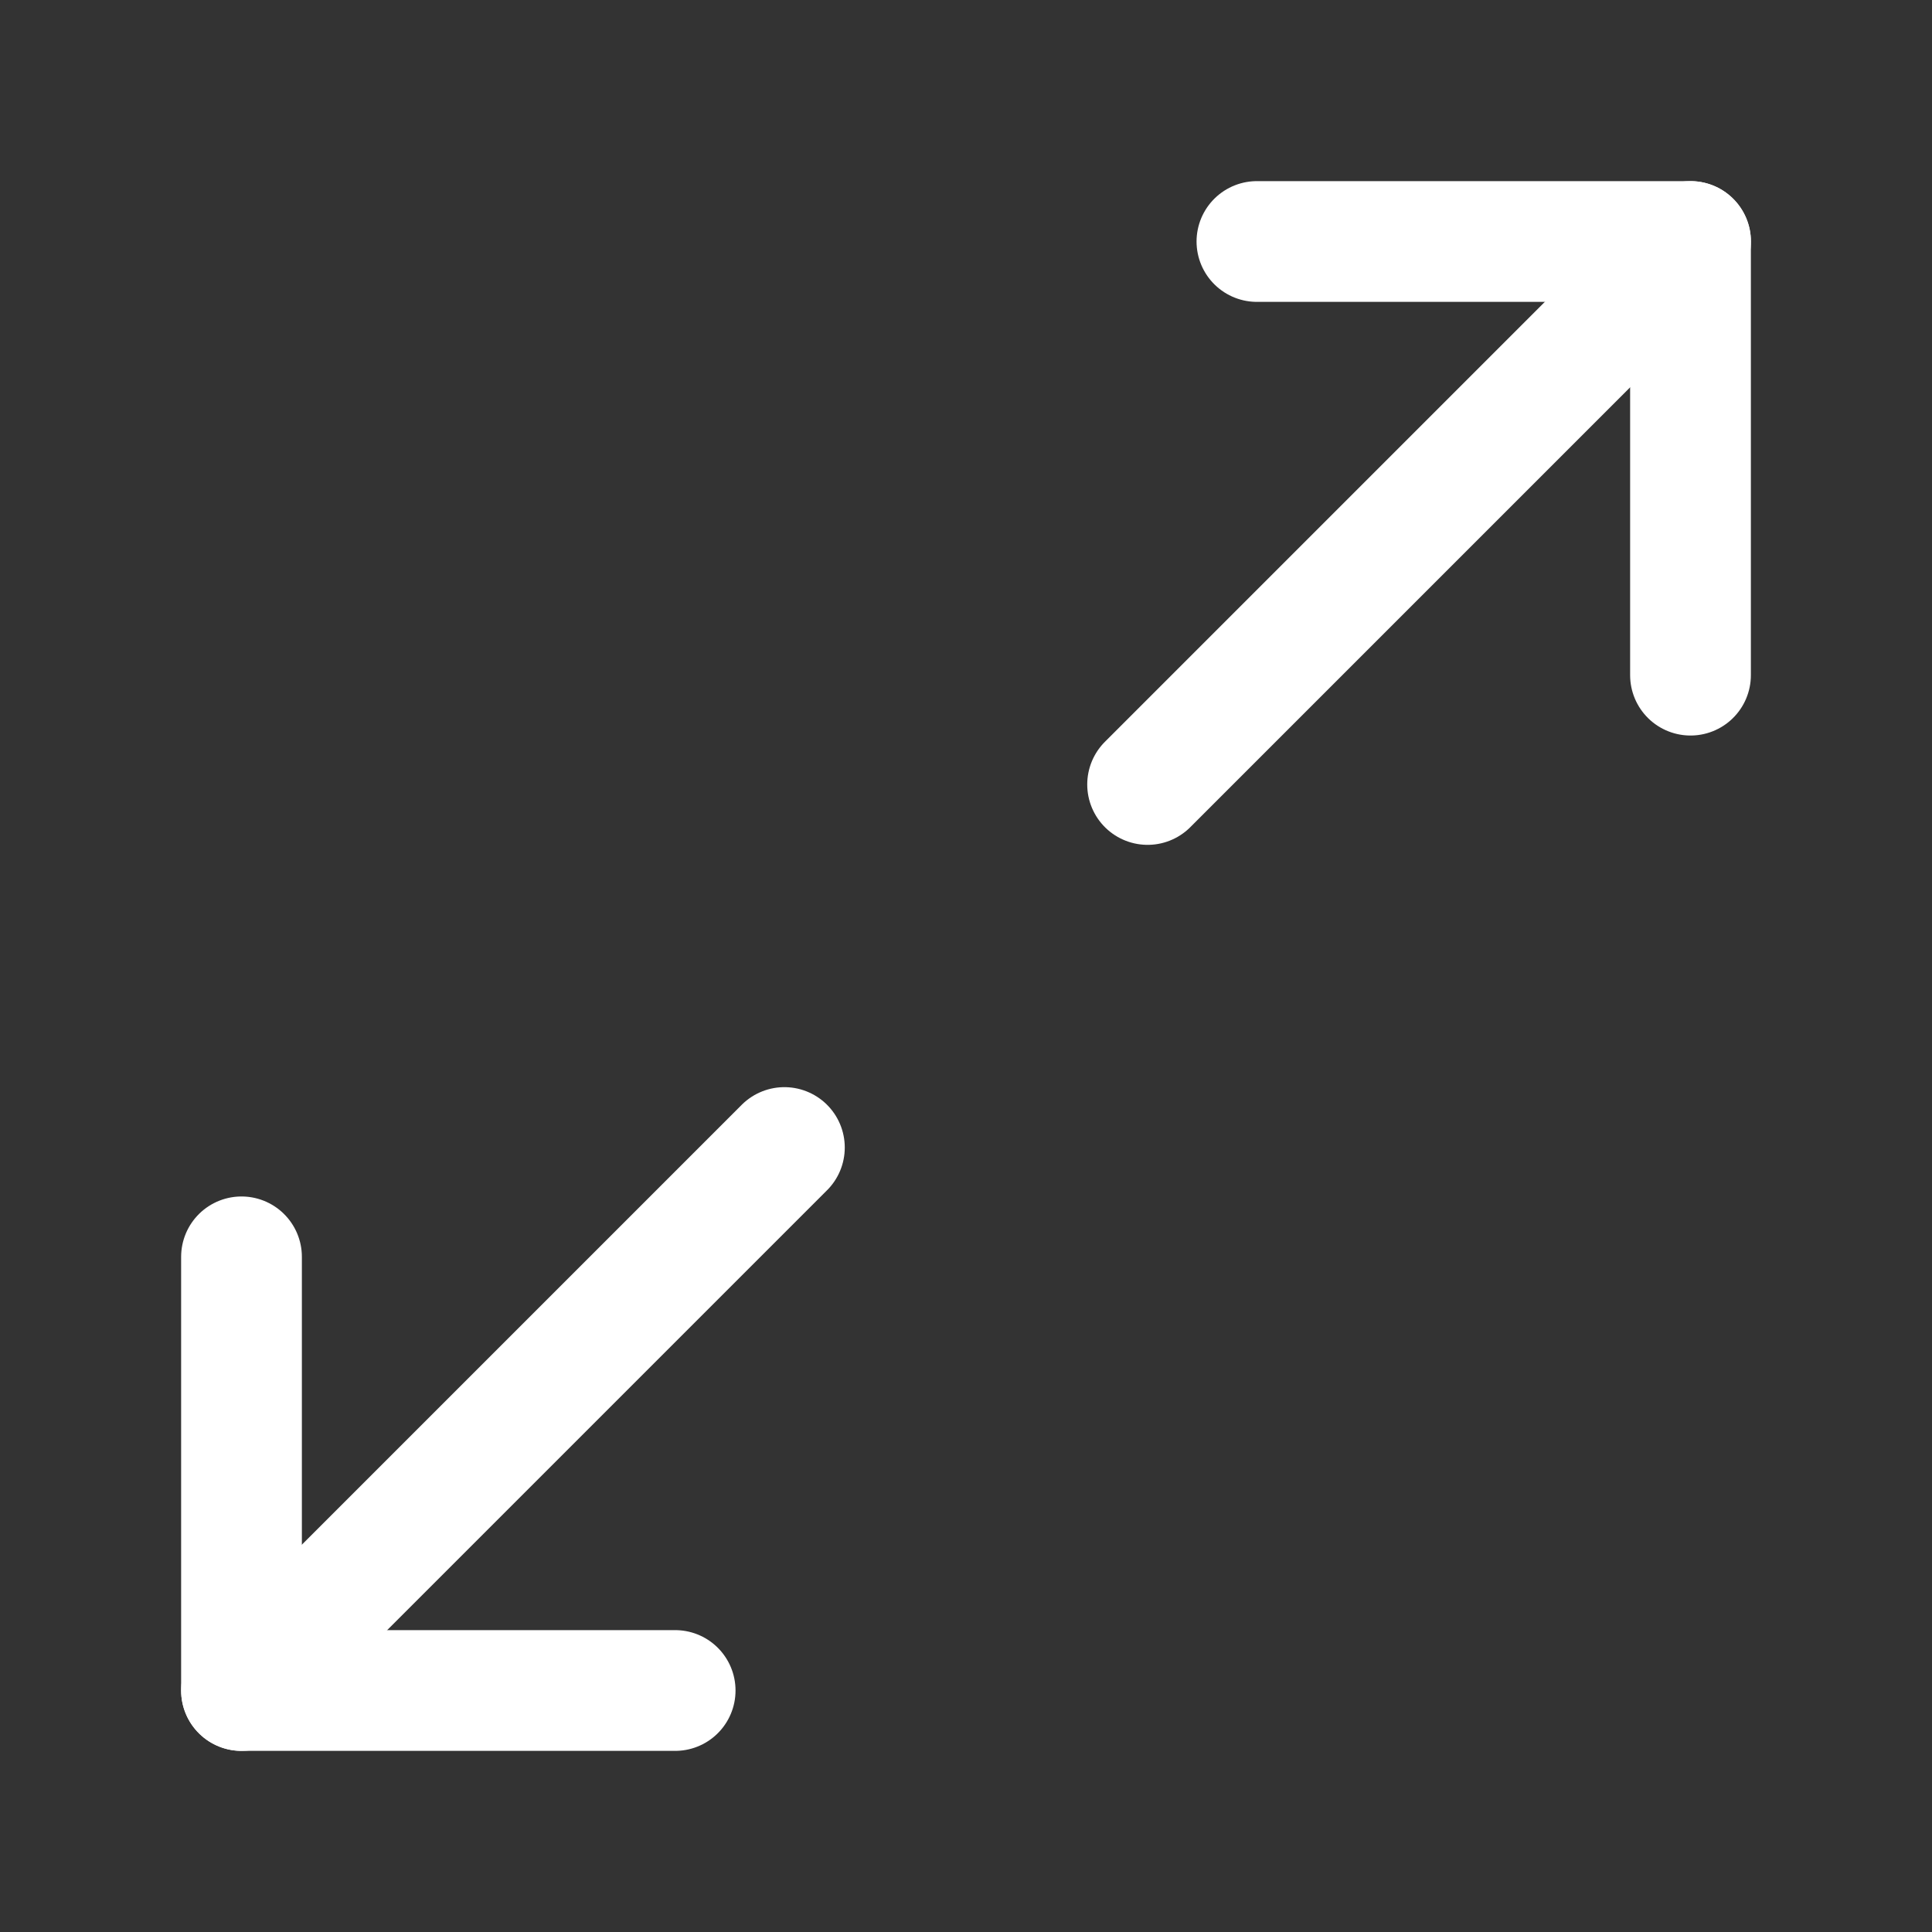 <svg width="24" height="24" viewBox="0 0 24 24" fill="none" xmlns="http://www.w3.org/2000/svg">
<rect x="0" y="0" width="24" height="24" fill="#333333" stroke="none"/>
<path d="M14.256 9.745L20.979 3.022" stroke="white" stroke-width="1.5" stroke-linecap="round" stroke-linejoin="round"/>
<path d="M21.001 3H15.614" stroke="white" stroke-width="1.5" stroke-linecap="round" stroke-linejoin="round"/>
<path d="M21 3V8.387" stroke="white" stroke-width="1.5" stroke-linecap="round" stroke-linejoin="round"/>
<path d="M9.744 14.255L3.021 20.978" stroke="white" stroke-width="1.5" stroke-linecap="round" stroke-linejoin="round"/>
<path d="M3 21H8.387" stroke="white" stroke-width="1.5" stroke-linecap="round" stroke-linejoin="round"/>
<path d="M3 21V15.613" stroke="white" stroke-width="1.5" stroke-linecap="round" stroke-linejoin="round"/>
</svg>
